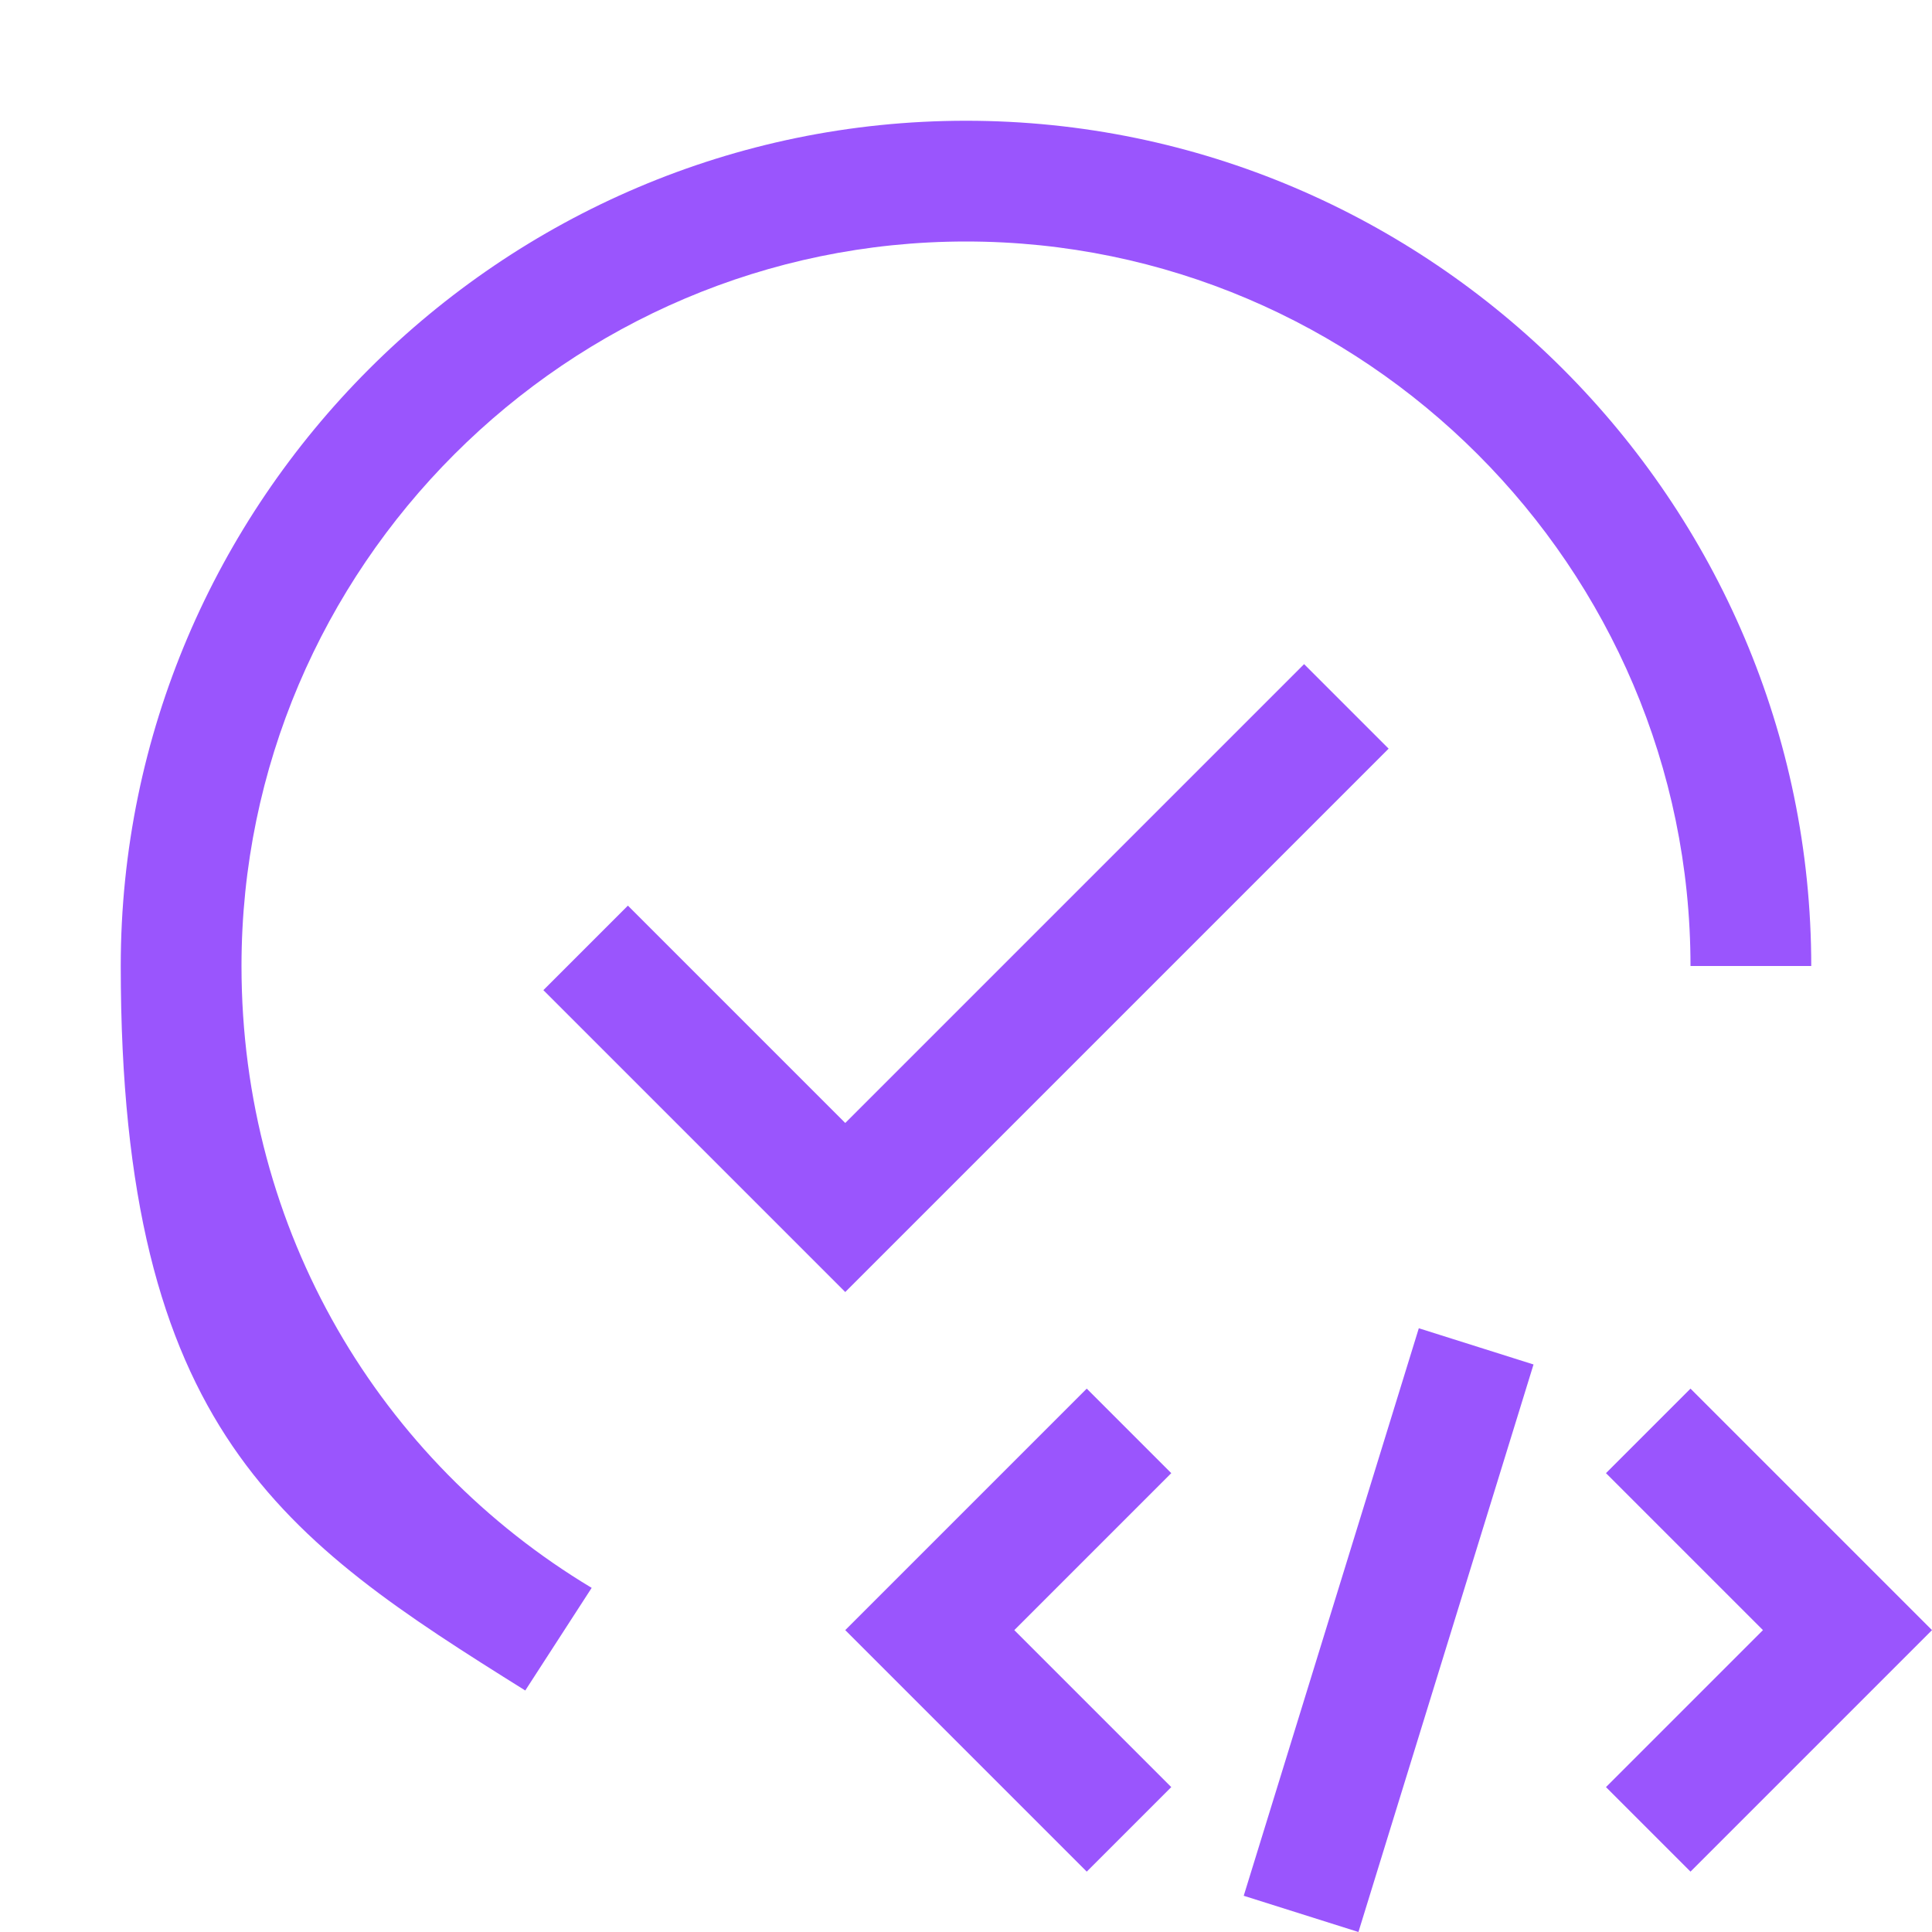 <svg xmlns="http://www.w3.org/2000/svg" width="200" height="200" viewBox="0 0 32 32"><path fill="#9A55FD" d="M16 2C8.3 2 2 8.3 2 16s2.7 9.5 6.7 12l1.1-1.7C6.3 24.2 4 20.4 4 16C4 9.4 9.4 4 16 4s12 5.4 12 12h2c0-7.7-6.3-14-14-14m-2 19.4l-5-5l1.4-1.4l3.6 3.6l7.6-7.6l1.4 1.4zM29.2 27l-2.6 2.6L28 31l4-4l-4-4l-1.4 1.4zm-6.7 5l-1.9-.6l2.9-9.4l1.9.6zm-5.7-5l2.6-2.6L18 23l-4 4l4 4l1.4-1.4z"/></svg>